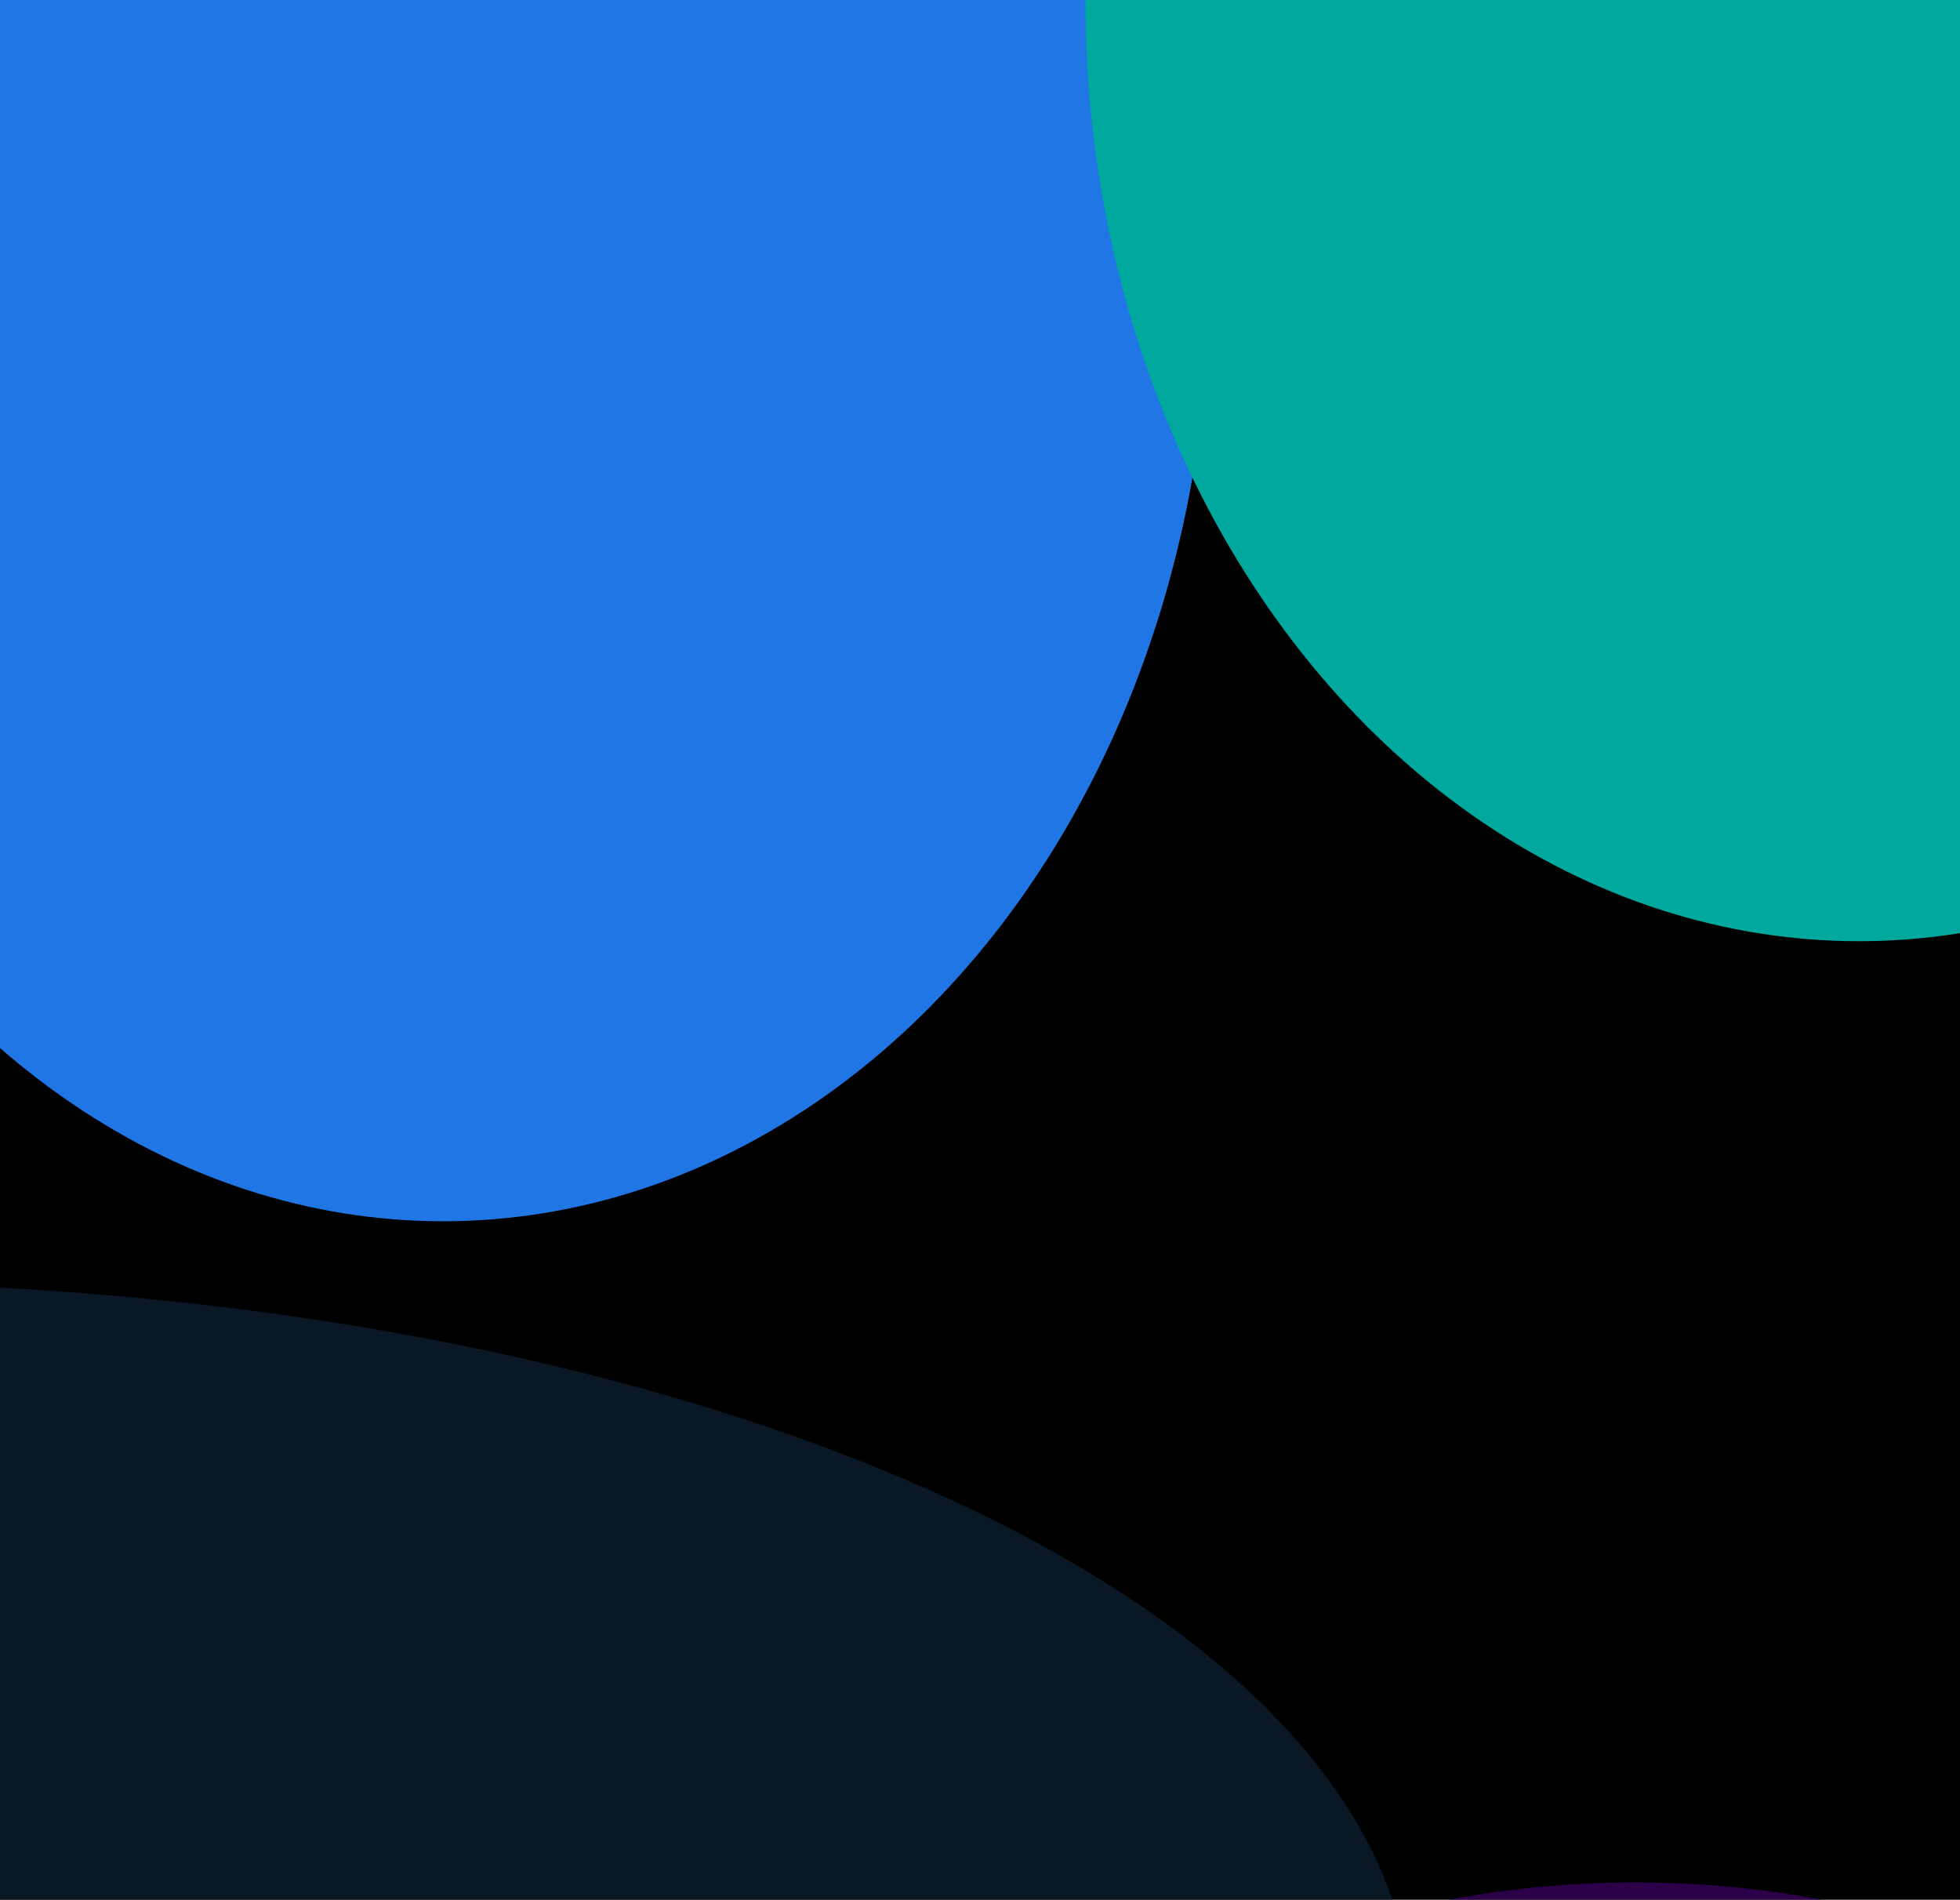 <svg width="679" height="658" fill="none" xmlns="http://www.w3.org/2000/svg"><g clip-path="url(#prefix__clip0_1_5997)"><path d="M0 0h679v840H0V0z" fill="url(#prefix__paint0_linear_1_5997)"/><g filter="url(#prefix__filter0_f_1_5997)"><ellipse cx="-65.6" cy="696.395" rx="554.4" ry="252.175" fill="#0A1724"/><ellipse cx="566.5" cy="904.5" rx="298.5" ry="252.5" fill="#2C0049"/><ellipse cx="153.5" cy="97" rx="265.5" ry="326" fill="#2176E6"/><ellipse cx="644" rx="268" ry="326" fill="#00A89E"/></g></g><defs><linearGradient id="prefix__paint0_linear_1_5997" x1="339.5" y1="0" x2="339.5" y2="840" gradientUnits="userSpaceOnUse"><stop/><stop offset="1"/></linearGradient><clipPath id="prefix__clip0_1_5997"><path fill="#fff" d="M0 0h679v840H0z"/></clipPath><filter id="prefix__filter0_f_1_5997" x="-928" y="-634" width="2148" height="2099" filterUnits="userSpaceOnUse"><feFlood result="BackgroundImageFix"/><feBlend in="SourceGraphic" in2="BackgroundImageFix" result="shape"/><feGaussianBlur stdDeviation="154" result="effect1_foregroundBlur_1_5997"/></filter></defs></svg>
